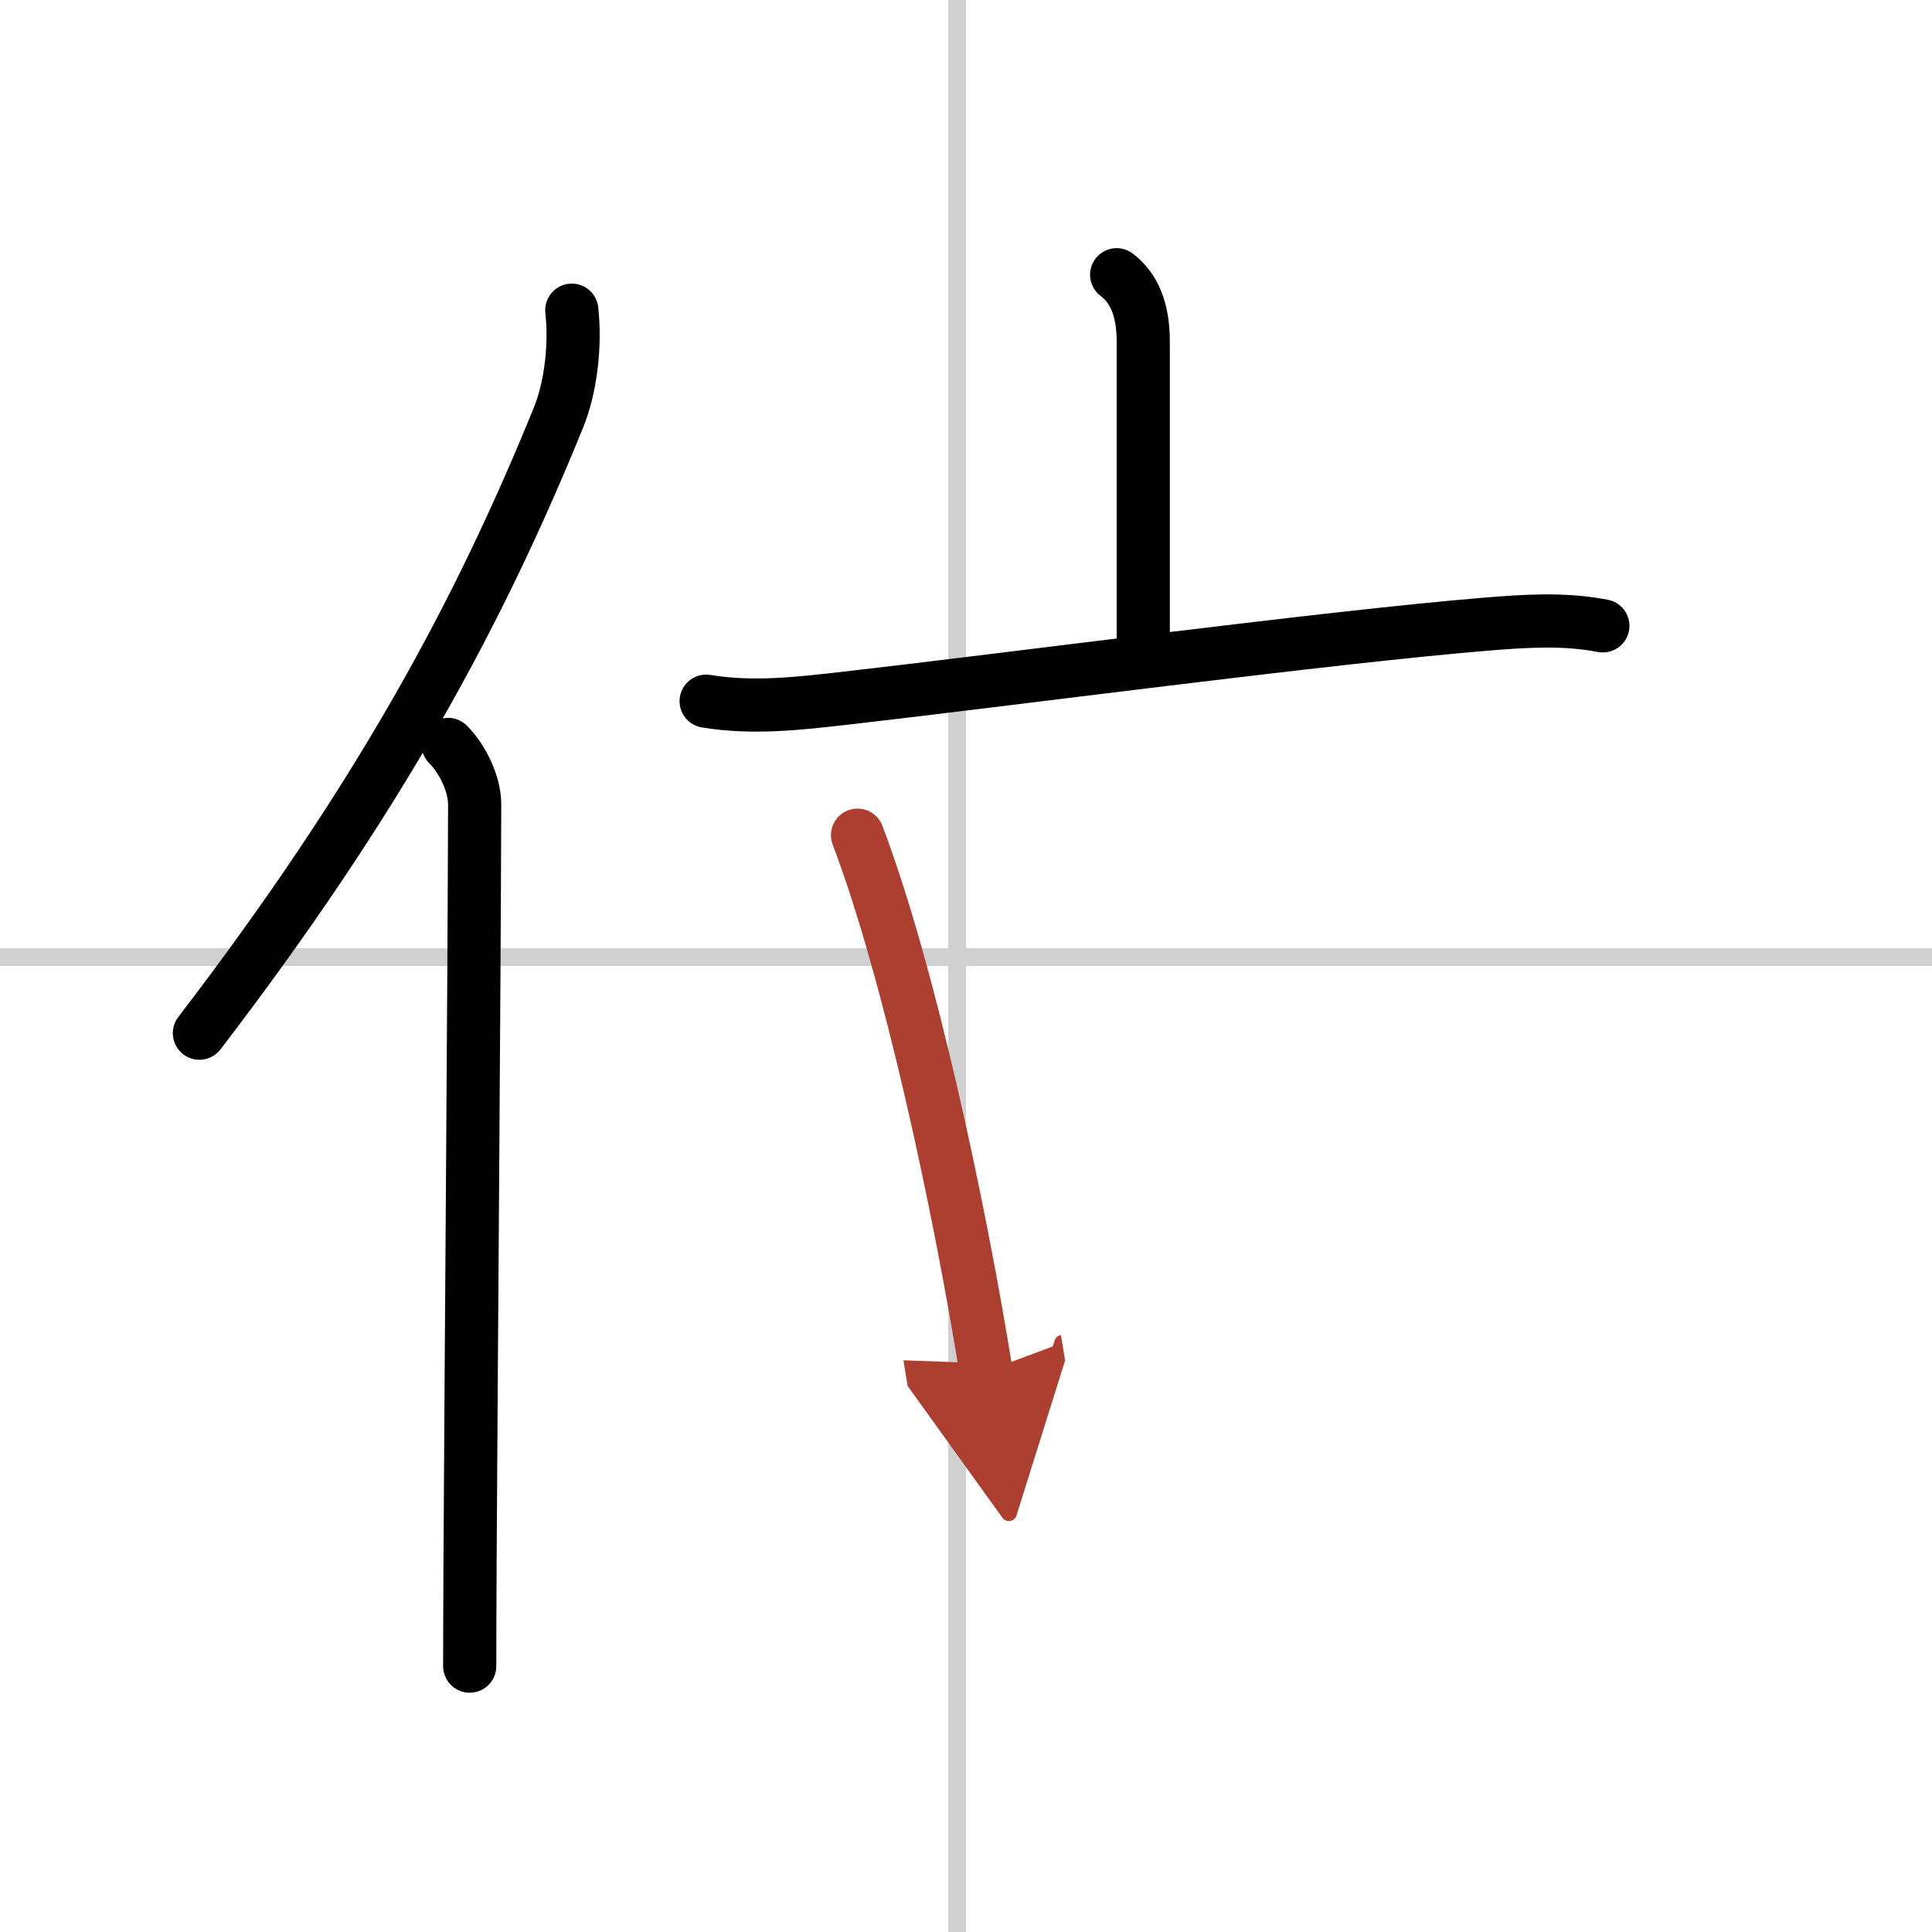 <svg width="400" height="400" viewBox="0 0 109 109" xmlns="http://www.w3.org/2000/svg"><defs><marker id="a" markerWidth="4" orient="auto" refX="1" refY="5" viewBox="0 0 10 10"><polyline points="0 0 10 5 0 10 1 5" fill="#ad3f31" stroke="#ad3f31"/></marker></defs><g fill="none" stroke="#000" stroke-linecap="round" stroke-linejoin="round" stroke-width="3"><rect width="100%" height="100%" fill="#fff" stroke="#fff"/><line x1="54" x2="54" y2="109" stroke="#d0d0d0" stroke-width="1"/><line x2="109" y1="54" y2="54" stroke="#d0d0d0" stroke-width="1"/><path d="M32.26,17.5c0.22,2-0.06,4.37-0.76,6.08C27.06,34.5,21.43,45,11.25,58.29"/><path d="m25.28 42c0.8 0.8 1.5 2.21 1.5 3.38-0.03 10.87-0.2 31.49-0.26 42.75-0.01 2.47-0.02 4.5-0.02 5.87"/><path d="m63 15.5c1 0.75 1.5 2 1.5 3.75s0 13.25 0 18"/><path d="m39.84 39.56c2.66 0.44 5.29 0.12 7.78-0.16 9.14-1.04 27.43-3.47 36.27-4.19 2.2-0.18 4.36-0.32 6.54 0.1"/><path d="m48.38 47.12c2.94 7.74 5.76 21.01 7.25 30.25" marker-end="url(#a)" stroke="#ad3f31"/></g></svg>
